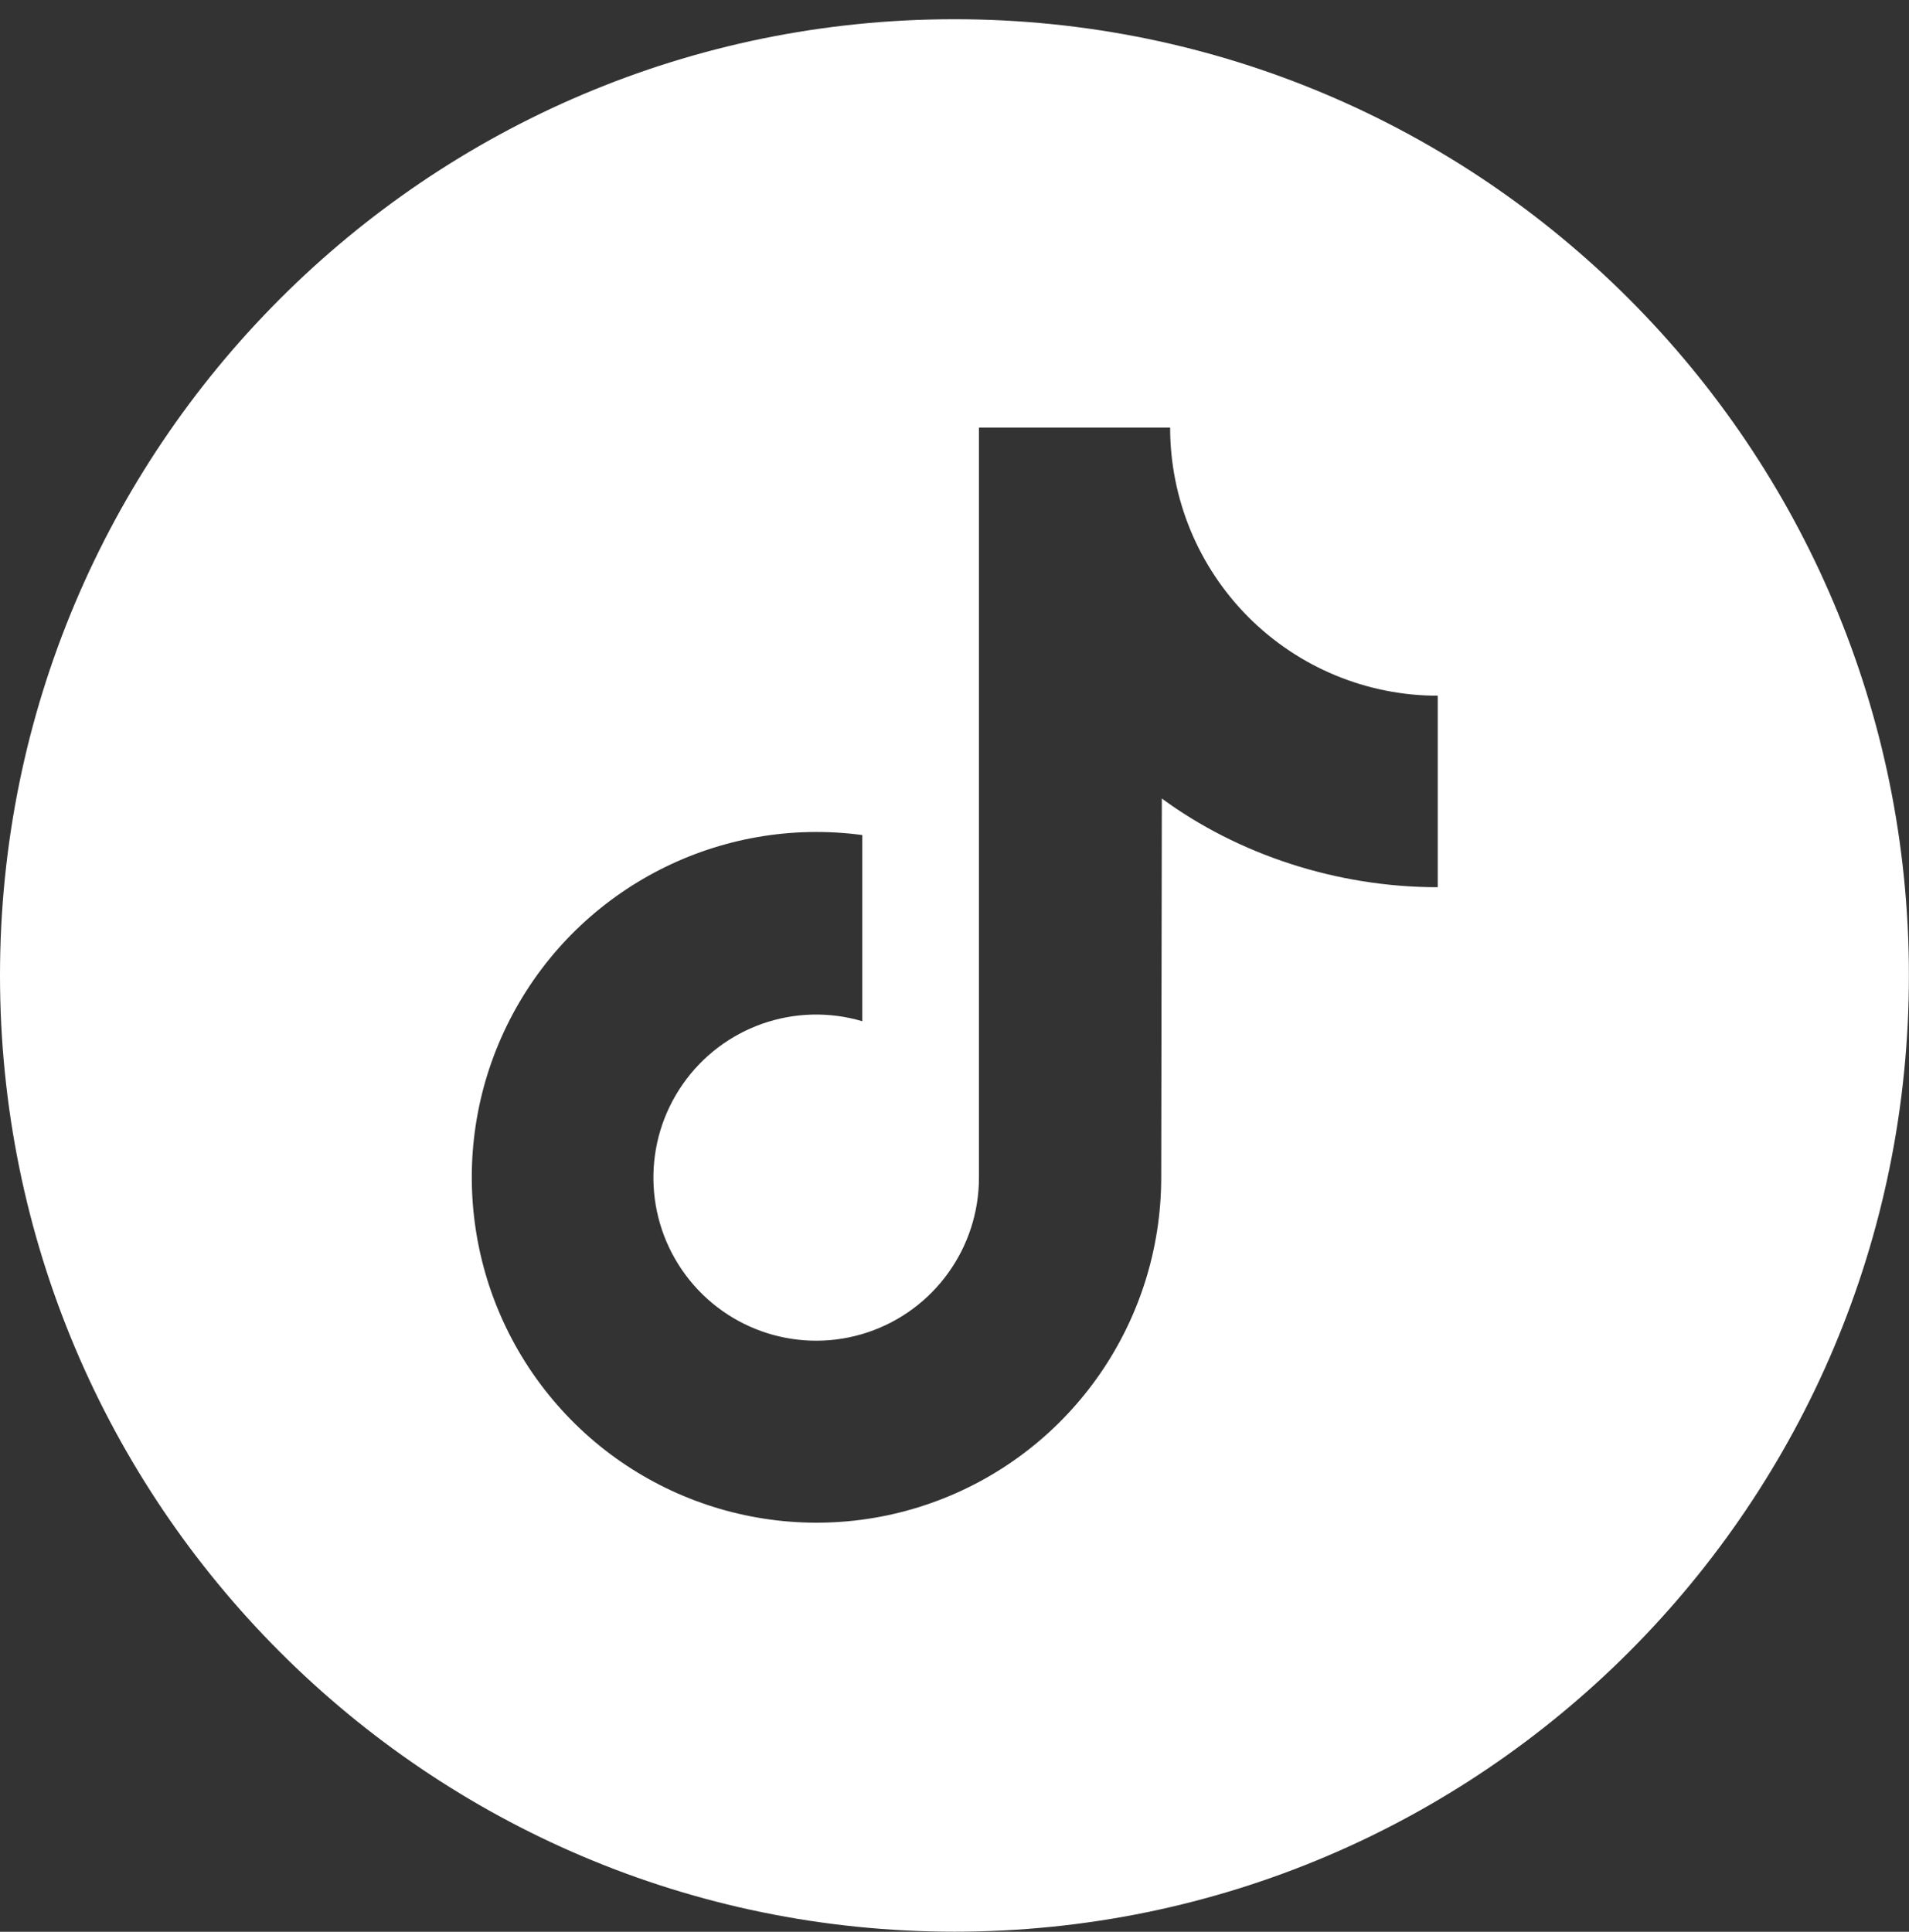 <?xml version="1.0" encoding="UTF-8"?>
<svg width="84px" height="85px" viewBox="0 0 84 85" version="1.1" xmlns="http://www.w3.org/2000/svg" xmlns:xlink="http://www.w3.org/1999/xlink">
    <rect x="0" y="0" width="84" height="85" fill="#333333" stroke="none"/>
    <title>Shape</title>
    <g id="Design" stroke="none" stroke-width="1" fill="none" fill-rule="evenodd">
        <g id="Design/Bureau/Tempo-Family" transform="translate(-1135, -2873)" fill="#FFFFFF" fill-rule="nonzero">
            <g id="Contenu" transform="translate(-365.248, 2171.847)">
                <g id="Group-9" transform="translate(1500.248, 103.147)">
                    <g id="Group-2" transform="translate(0, 516)">
                        <path d="M41.998,82.852 C18.803,82.852 0,101.689 0,124.926 C0,148.163 18.803,167 41.998,167 C65.193,167 83.996,148.163 83.996,124.926 C83.996,101.689 65.193,82.852 41.998,82.852 Z M63.263,121.044 C58.803,121.044 54.464,119.594 51.123,117.141 L51.096,133.823 C51.091,140.152 47.169,145.815 41.254,148.037 C35.338,150.259 28.666,148.575 24.508,143.81 C20.35,139.044 19.576,132.196 22.565,126.62 C25.554,121.044 31.681,117.908 37.943,118.748 L37.943,126.94 C34.984,126.065 31.798,127.185 30.036,129.722 C28.273,132.258 28.329,135.64 30.176,138.116 C32.022,140.592 35.244,141.605 38.172,140.631 C41.099,139.656 43.075,136.913 43.076,133.823 L43.076,100.821 L51.488,100.821 C51.488,103.949 52.728,106.95 54.936,109.162 C57.145,111.374 60.14,112.617 63.263,112.617 L63.263,121.044 Z" id="Shape"></path>
                    </g>
                </g>
            </g>
        </g>
    </g>
</svg>